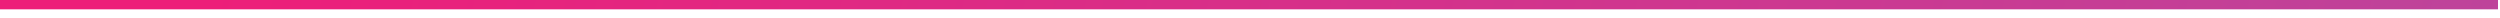<?xml version="1.0" encoding="utf-8"?>
<svg xmlns="http://www.w3.org/2000/svg" fill="none" height="100%" overflow="visible" preserveAspectRatio="none" style="display: block;" viewBox="0 0 285 2" width="100%">
<path d="M284.771 0H0V1.064H284.771V0Z" fill="url(#paint0_linear_0_6602)" id="Vector"/>
<defs>
<linearGradient gradientUnits="userSpaceOnUse" id="paint0_linear_0_6602" x1="32.518" x2="1725.7" y1="-39.857" y2="376.783">
<stop stop-color="#ED1E79"/>
<stop offset="0.54" stop-color="#3FA9F5"/>
<stop offset="0.81" stop-color="#17DEFB"/>
<stop offset="1" stop-color="#00FFFF"/>
</linearGradient>
</defs>
</svg>